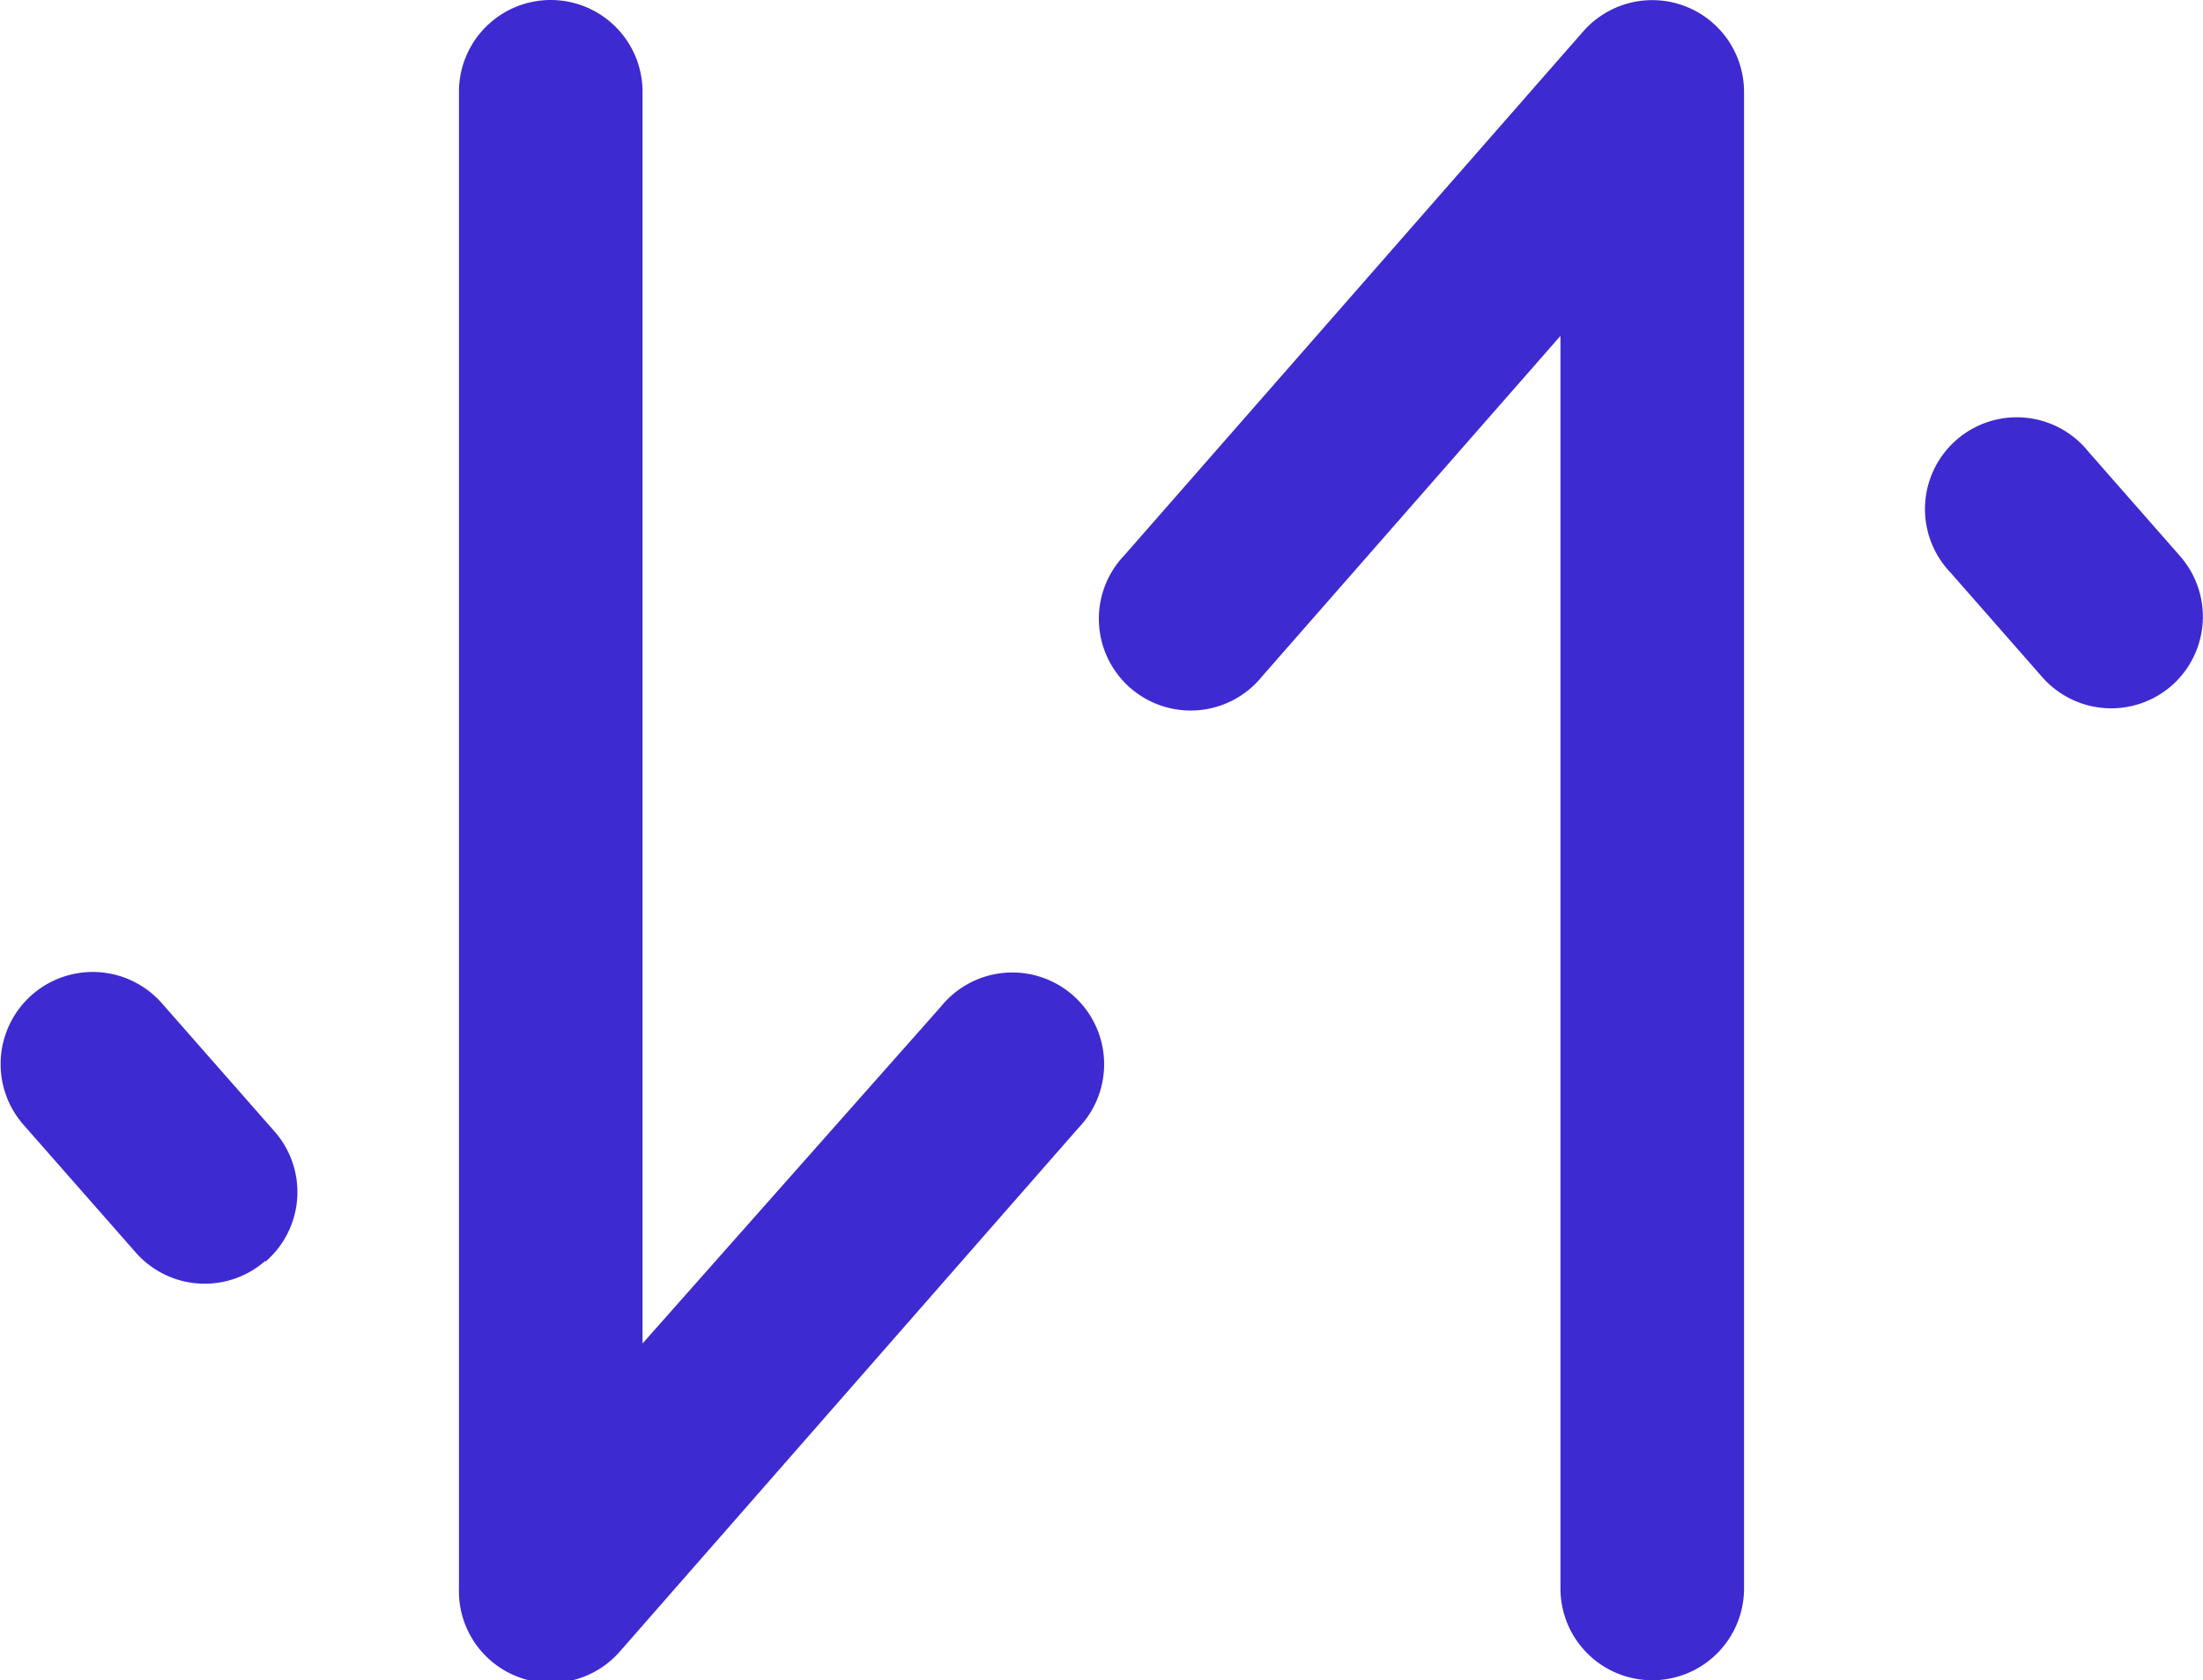 <svg xmlns="http://www.w3.org/2000/svg" viewBox="0 0 24 18.31"><defs><style>.cls-1{fill:#3e2ad1;}</style></defs><title>up_down</title><g id="Слой_2" data-name="Слой 2"><g id="Icons"><path id="Up-down" class="cls-1" d="M18,18.31a1,1,0,0,1-1-1V3.66L13.75,7.37a1,1,0,1,1-1.5-1.32l5-5.71A1,1,0,0,1,19,1V17.31A1,1,0,0,1,18,18.31ZM23.66,7.47a1,1,0,0,0,.09-1.41l-1-1.14a1,1,0,1,0-1.5,1.32l1,1.14a1,1,0,0,0,1.41.09ZM6.75,18l5-5.71a1,1,0,1,0-1.5-1.32L7,14.64V1A1,1,0,0,0,5,1V17.31A1,1,0,0,0,6.75,18ZM2.89,13.75A1,1,0,0,0,3,12.34l-1.23-1.4A1,1,0,0,0,.25,12.25l1.23,1.4a1,1,0,0,0,1.41.09Z"/></g></g></svg>